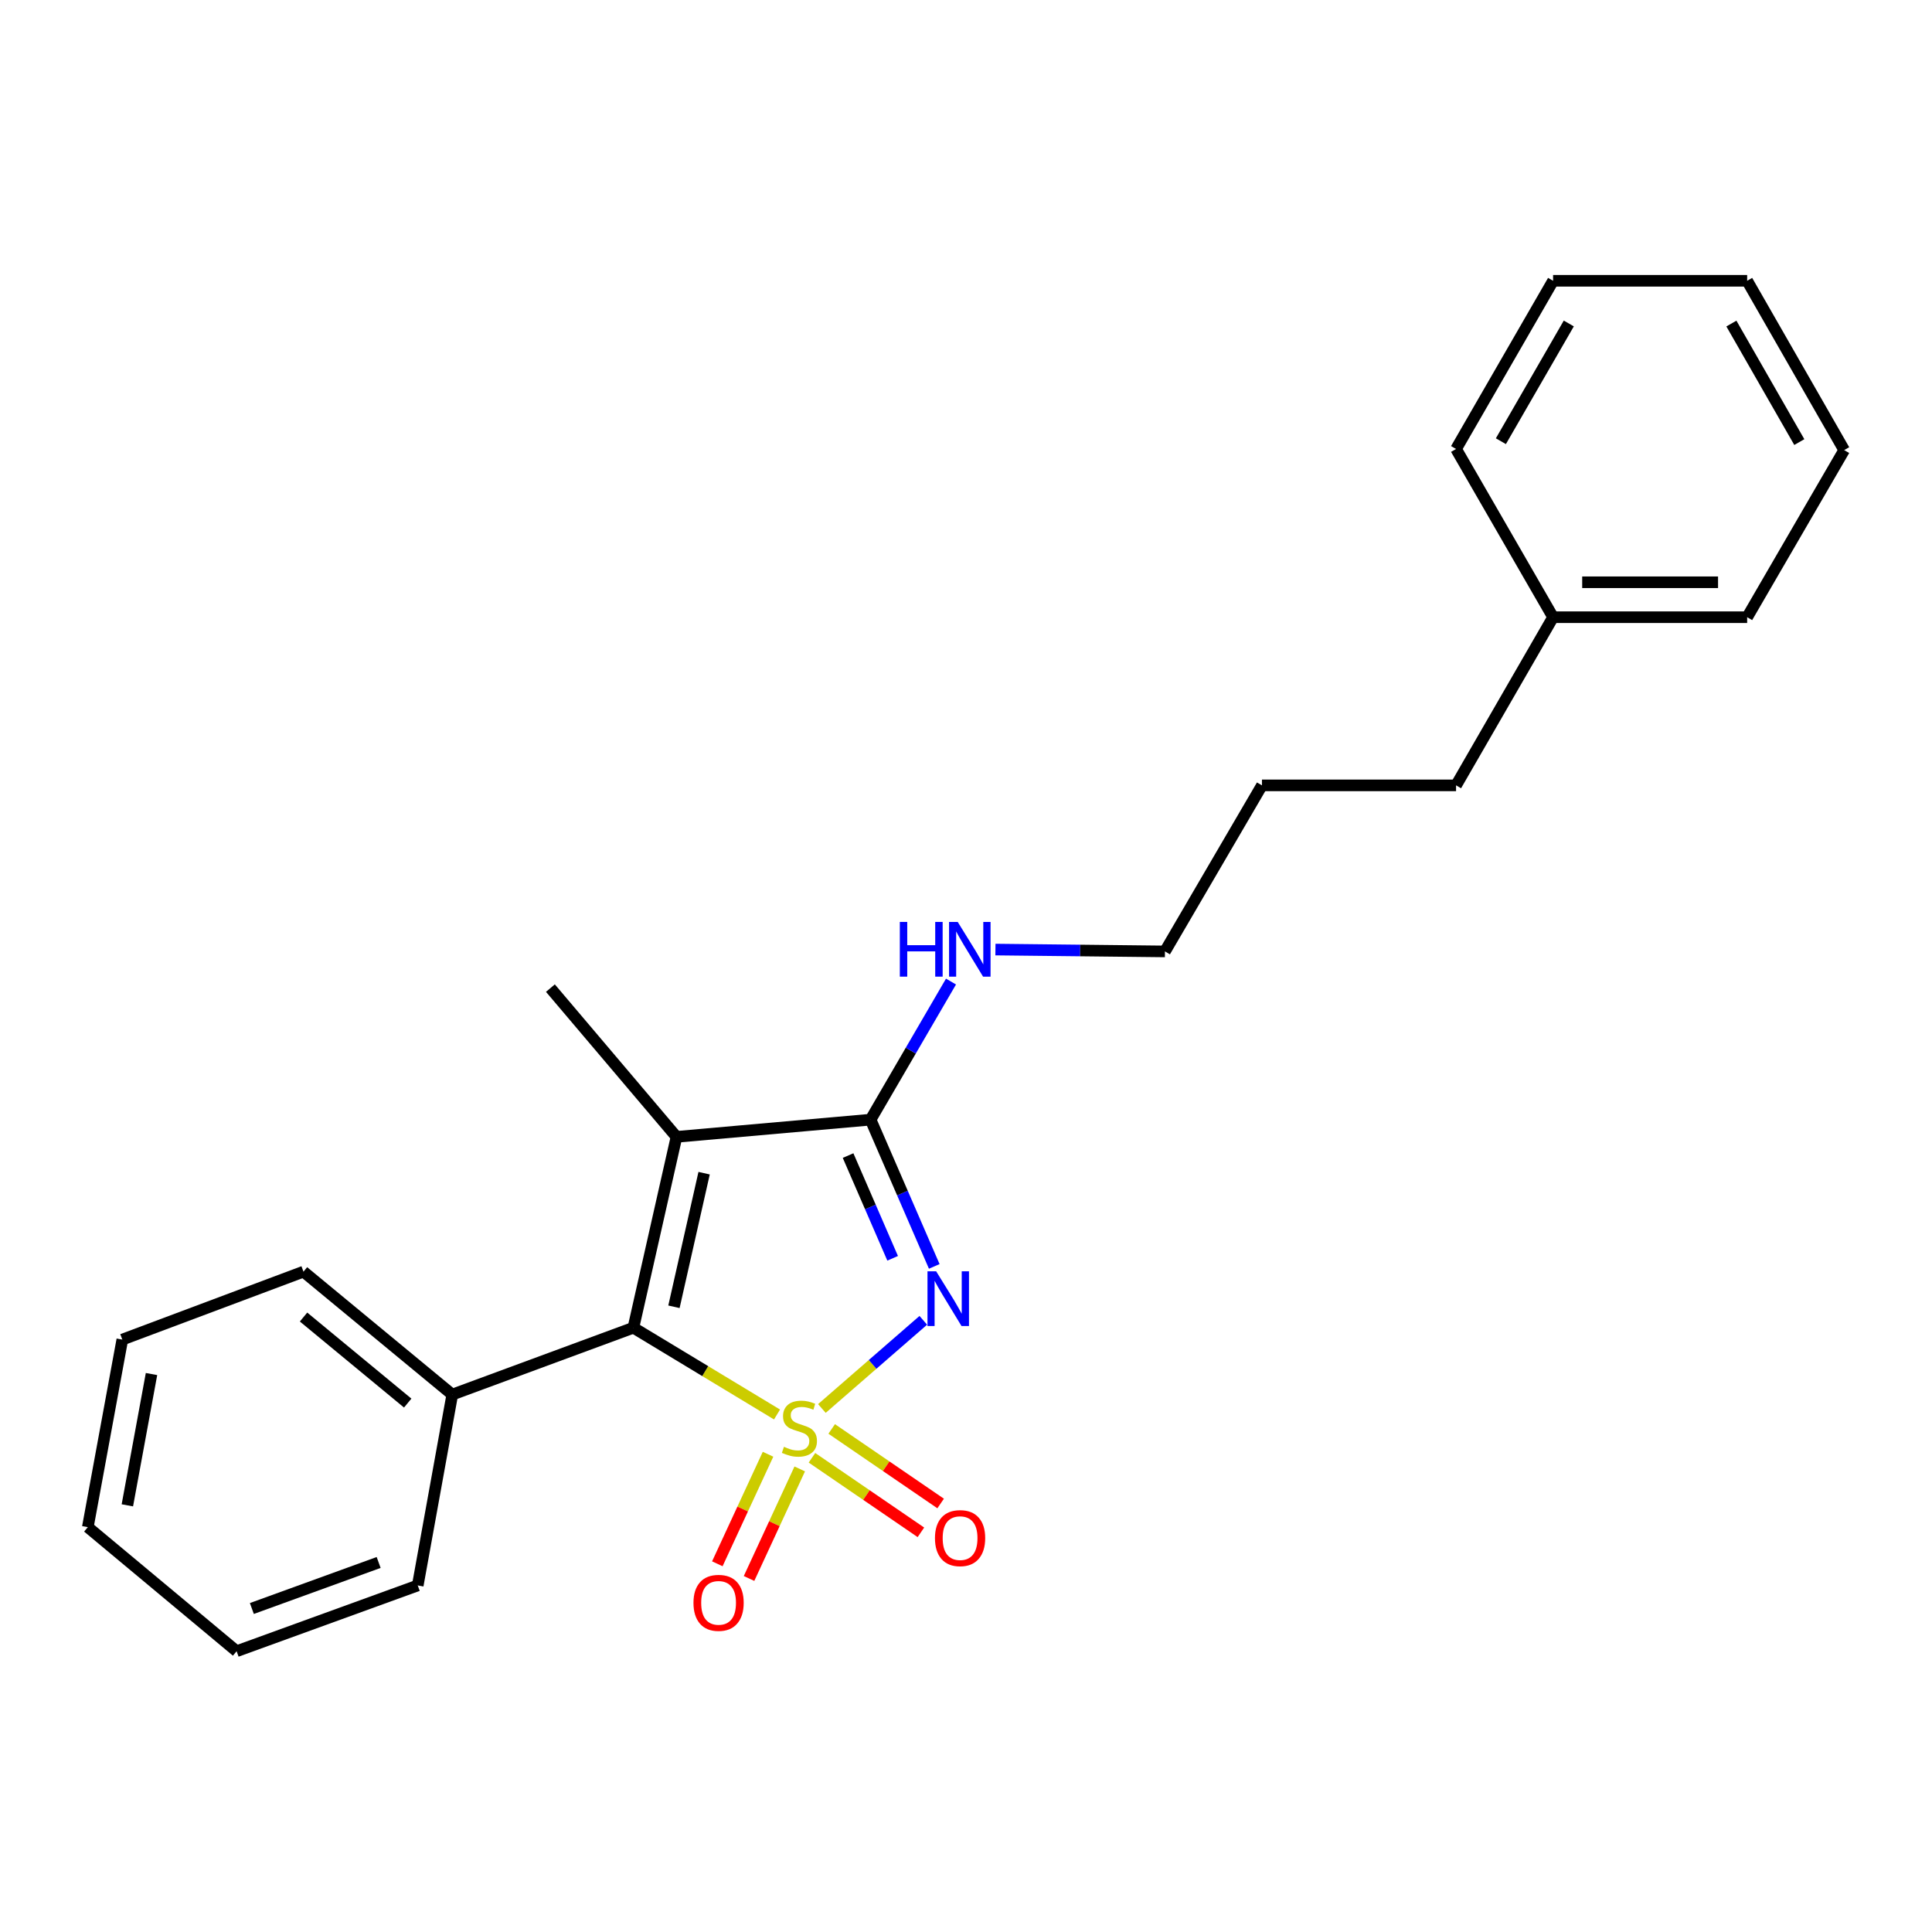 <?xml version='1.0' encoding='iso-8859-1'?>
<svg version='1.1' baseProfile='full'
              xmlns='http://www.w3.org/2000/svg'
                      xmlns:rdkit='http://www.rdkit.org/xml'
                      xmlns:xlink='http://www.w3.org/1999/xlink'
                  xml:space='preserve'
width='1000px' height='1000px' viewBox='0 0 1000 1000'>
<!-- END OF HEADER -->
<rect style='opacity:1.0;fill:#FFFFFF;stroke:none' width='1000' height='1000' x='0' y='0'> </rect>
<path class='bond-0' d='M 425.409,729.032 L 451.654,706.213' style='fill:none;fill-rule:evenodd;stroke:#CCCC00;stroke-width:6px;stroke-linecap:butt;stroke-linejoin:miter;stroke-opacity:1' />
<path class='bond-0' d='M 451.654,706.213 L 477.9,683.395' style='fill:none;fill-rule:evenodd;stroke:#0000FF;stroke-width:6px;stroke-linecap:butt;stroke-linejoin:miter;stroke-opacity:1' />
<path class='bond-1' d='M 402.187,732.142 L 365.017,709.684' style='fill:none;fill-rule:evenodd;stroke:#CCCC00;stroke-width:6px;stroke-linecap:butt;stroke-linejoin:miter;stroke-opacity:1' />
<path class='bond-1' d='M 365.017,709.684 L 327.846,687.226' style='fill:none;fill-rule:evenodd;stroke:#000000;stroke-width:6px;stroke-linecap:butt;stroke-linejoin:miter;stroke-opacity:1' />
<path class='bond-4' d='M 397.531,752.717 L 384.41,781.067' style='fill:none;fill-rule:evenodd;stroke:#CCCC00;stroke-width:6px;stroke-linecap:butt;stroke-linejoin:miter;stroke-opacity:1' />
<path class='bond-4' d='M 384.41,781.067 L 371.289,809.417' style='fill:none;fill-rule:evenodd;stroke:#FF0000;stroke-width:6px;stroke-linecap:butt;stroke-linejoin:miter;stroke-opacity:1' />
<path class='bond-4' d='M 413.945,760.313 L 400.824,788.663' style='fill:none;fill-rule:evenodd;stroke:#CCCC00;stroke-width:6px;stroke-linecap:butt;stroke-linejoin:miter;stroke-opacity:1' />
<path class='bond-4' d='M 400.824,788.663 L 387.703,817.014' style='fill:none;fill-rule:evenodd;stroke:#FF0000;stroke-width:6px;stroke-linecap:butt;stroke-linejoin:miter;stroke-opacity:1' />
<path class='bond-5' d='M 420.27,754.545 L 448.465,773.838' style='fill:none;fill-rule:evenodd;stroke:#CCCC00;stroke-width:6px;stroke-linecap:butt;stroke-linejoin:miter;stroke-opacity:1' />
<path class='bond-5' d='M 448.465,773.838 L 476.661,793.131' style='fill:none;fill-rule:evenodd;stroke:#FF0000;stroke-width:6px;stroke-linecap:butt;stroke-linejoin:miter;stroke-opacity:1' />
<path class='bond-5' d='M 430.483,739.618 L 458.679,758.911' style='fill:none;fill-rule:evenodd;stroke:#CCCC00;stroke-width:6px;stroke-linecap:butt;stroke-linejoin:miter;stroke-opacity:1' />
<path class='bond-5' d='M 458.679,758.911 L 486.875,778.205' style='fill:none;fill-rule:evenodd;stroke:#FF0000;stroke-width:6px;stroke-linecap:butt;stroke-linejoin:miter;stroke-opacity:1' />
<path class='bond-3' d='M 483.568,655.489 L 467.091,617.51' style='fill:none;fill-rule:evenodd;stroke:#0000FF;stroke-width:6px;stroke-linecap:butt;stroke-linejoin:miter;stroke-opacity:1' />
<path class='bond-3' d='M 467.091,617.51 L 450.614,579.531' style='fill:none;fill-rule:evenodd;stroke:#000000;stroke-width:6px;stroke-linecap:butt;stroke-linejoin:miter;stroke-opacity:1' />
<path class='bond-3' d='M 462.032,651.294 L 450.498,624.708' style='fill:none;fill-rule:evenodd;stroke:#0000FF;stroke-width:6px;stroke-linecap:butt;stroke-linejoin:miter;stroke-opacity:1' />
<path class='bond-3' d='M 450.498,624.708 L 438.964,598.123' style='fill:none;fill-rule:evenodd;stroke:#000000;stroke-width:6px;stroke-linecap:butt;stroke-linejoin:miter;stroke-opacity:1' />
<path class='bond-2' d='M 327.846,687.226 L 350.153,588.433' style='fill:none;fill-rule:evenodd;stroke:#000000;stroke-width:6px;stroke-linecap:butt;stroke-linejoin:miter;stroke-opacity:1' />
<path class='bond-2' d='M 348.835,676.391 L 364.449,607.236' style='fill:none;fill-rule:evenodd;stroke:#000000;stroke-width:6px;stroke-linecap:butt;stroke-linejoin:miter;stroke-opacity:1' />
<path class='bond-6' d='M 327.846,687.226 L 234.097,721.832' style='fill:none;fill-rule:evenodd;stroke:#000000;stroke-width:6px;stroke-linecap:butt;stroke-linejoin:miter;stroke-opacity:1' />
<path class='bond-8' d='M 350.153,588.433 L 284.89,511.445' style='fill:none;fill-rule:evenodd;stroke:#000000;stroke-width:6px;stroke-linecap:butt;stroke-linejoin:miter;stroke-opacity:1' />
<path class='bond-23' d='M 350.153,588.433 L 450.614,579.531' style='fill:none;fill-rule:evenodd;stroke:#000000;stroke-width:6px;stroke-linecap:butt;stroke-linejoin:miter;stroke-opacity:1' />
<path class='bond-7' d='M 450.614,579.531 L 471.425,543.795' style='fill:none;fill-rule:evenodd;stroke:#000000;stroke-width:6px;stroke-linecap:butt;stroke-linejoin:miter;stroke-opacity:1' />
<path class='bond-7' d='M 471.425,543.795 L 492.237,508.06' style='fill:none;fill-rule:evenodd;stroke:#0000FF;stroke-width:6px;stroke-linecap:butt;stroke-linejoin:miter;stroke-opacity:1' />
<path class='bond-10' d='M 234.097,721.832 L 157.079,658.207' style='fill:none;fill-rule:evenodd;stroke:#000000;stroke-width:6px;stroke-linecap:butt;stroke-linejoin:miter;stroke-opacity:1' />
<path class='bond-10' d='M 211.026,726.232 L 157.113,681.695' style='fill:none;fill-rule:evenodd;stroke:#000000;stroke-width:6px;stroke-linecap:butt;stroke-linejoin:miter;stroke-opacity:1' />
<path class='bond-11' d='M 234.097,721.832 L 216.222,820.625' style='fill:none;fill-rule:evenodd;stroke:#000000;stroke-width:6px;stroke-linecap:butt;stroke-linejoin:miter;stroke-opacity:1' />
<path class='bond-12' d='M 515.235,491.494 L 559.104,491.974' style='fill:none;fill-rule:evenodd;stroke:#0000FF;stroke-width:6px;stroke-linecap:butt;stroke-linejoin:miter;stroke-opacity:1' />
<path class='bond-12' d='M 559.104,491.974 L 602.973,492.454' style='fill:none;fill-rule:evenodd;stroke:#000000;stroke-width:6px;stroke-linecap:butt;stroke-linejoin:miter;stroke-opacity:1' />
<path class='bond-9' d='M 803.874,319.466 L 753.654,406.503' style='fill:none;fill-rule:evenodd;stroke:#000000;stroke-width:6px;stroke-linecap:butt;stroke-linejoin:miter;stroke-opacity:1' />
<path class='bond-14' d='M 803.874,319.466 L 904.325,319.466' style='fill:none;fill-rule:evenodd;stroke:#000000;stroke-width:6px;stroke-linecap:butt;stroke-linejoin:miter;stroke-opacity:1' />
<path class='bond-14' d='M 818.942,301.379 L 889.257,301.379' style='fill:none;fill-rule:evenodd;stroke:#000000;stroke-width:6px;stroke-linecap:butt;stroke-linejoin:miter;stroke-opacity:1' />
<path class='bond-15' d='M 803.874,319.466 L 753.654,232.389' style='fill:none;fill-rule:evenodd;stroke:#000000;stroke-width:6px;stroke-linecap:butt;stroke-linejoin:miter;stroke-opacity:1' />
<path class='bond-17' d='M 157.079,658.207 L 63.31,693.365' style='fill:none;fill-rule:evenodd;stroke:#000000;stroke-width:6px;stroke-linecap:butt;stroke-linejoin:miter;stroke-opacity:1' />
<path class='bond-18' d='M 216.222,820.625 L 122.473,854.667' style='fill:none;fill-rule:evenodd;stroke:#000000;stroke-width:6px;stroke-linecap:butt;stroke-linejoin:miter;stroke-opacity:1' />
<path class='bond-18' d='M 195.986,808.731 L 130.362,832.561' style='fill:none;fill-rule:evenodd;stroke:#000000;stroke-width:6px;stroke-linecap:butt;stroke-linejoin:miter;stroke-opacity:1' />
<path class='bond-16' d='M 602.973,492.454 L 653.183,406.503' style='fill:none;fill-rule:evenodd;stroke:#000000;stroke-width:6px;stroke-linecap:butt;stroke-linejoin:miter;stroke-opacity:1' />
<path class='bond-13' d='M 753.654,406.503 L 653.183,406.503' style='fill:none;fill-rule:evenodd;stroke:#000000;stroke-width:6px;stroke-linecap:butt;stroke-linejoin:miter;stroke-opacity:1' />
<path class='bond-19' d='M 904.325,319.466 L 954.545,232.972' style='fill:none;fill-rule:evenodd;stroke:#000000;stroke-width:6px;stroke-linecap:butt;stroke-linejoin:miter;stroke-opacity:1' />
<path class='bond-20' d='M 753.654,232.389 L 803.874,145.333' style='fill:none;fill-rule:evenodd;stroke:#000000;stroke-width:6px;stroke-linecap:butt;stroke-linejoin:miter;stroke-opacity:1' />
<path class='bond-20' d='M 776.854,228.368 L 812.008,167.429' style='fill:none;fill-rule:evenodd;stroke:#000000;stroke-width:6px;stroke-linecap:butt;stroke-linejoin:miter;stroke-opacity:1' />
<path class='bond-24' d='M 63.31,693.365 L 45.455,790.45' style='fill:none;fill-rule:evenodd;stroke:#000000;stroke-width:6px;stroke-linecap:butt;stroke-linejoin:miter;stroke-opacity:1' />
<path class='bond-24' d='M 78.42,711.2 L 65.921,779.159' style='fill:none;fill-rule:evenodd;stroke:#000000;stroke-width:6px;stroke-linecap:butt;stroke-linejoin:miter;stroke-opacity:1' />
<path class='bond-21' d='M 122.473,854.667 L 45.455,790.45' style='fill:none;fill-rule:evenodd;stroke:#000000;stroke-width:6px;stroke-linecap:butt;stroke-linejoin:miter;stroke-opacity:1' />
<path class='bond-25' d='M 954.545,232.972 L 904.325,145.333' style='fill:none;fill-rule:evenodd;stroke:#000000;stroke-width:6px;stroke-linecap:butt;stroke-linejoin:miter;stroke-opacity:1' />
<path class='bond-25' d='M 931.32,228.819 L 896.165,167.471' style='fill:none;fill-rule:evenodd;stroke:#000000;stroke-width:6px;stroke-linecap:butt;stroke-linejoin:miter;stroke-opacity:1' />
<path class='bond-22' d='M 803.874,145.333 L 904.325,145.333' style='fill:none;fill-rule:evenodd;stroke:#000000;stroke-width:6px;stroke-linecap:butt;stroke-linejoin:miter;stroke-opacity:1' />
<path  class='atom-0' d='M 405.777 748.865
Q 406.097 748.985, 407.417 749.545
Q 408.737 750.105, 410.177 750.465
Q 411.657 750.785, 413.097 750.785
Q 415.777 750.785, 417.337 749.505
Q 418.897 748.185, 418.897 745.905
Q 418.897 744.345, 418.097 743.385
Q 417.337 742.425, 416.137 741.905
Q 414.937 741.385, 412.937 740.785
Q 410.417 740.025, 408.897 739.305
Q 407.417 738.585, 406.337 737.065
Q 405.297 735.545, 405.297 732.985
Q 405.297 729.425, 407.697 727.225
Q 410.137 725.025, 414.937 725.025
Q 418.217 725.025, 421.937 726.585
L 421.017 729.665
Q 417.617 728.265, 415.057 728.265
Q 412.297 728.265, 410.777 729.425
Q 409.257 730.545, 409.297 732.505
Q 409.297 734.025, 410.057 734.945
Q 410.857 735.865, 411.977 736.385
Q 413.137 736.905, 415.057 737.505
Q 417.617 738.305, 419.137 739.105
Q 420.657 739.905, 421.737 741.545
Q 422.857 743.145, 422.857 745.905
Q 422.857 749.825, 420.217 751.945
Q 417.617 754.025, 413.257 754.025
Q 410.737 754.025, 408.817 753.465
Q 406.937 752.945, 404.697 752.025
L 405.777 748.865
' fill='#CCCC00'/>
<path  class='atom-1' d='M 484.546 658.014
L 493.826 673.014
Q 494.746 674.494, 496.226 677.174
Q 497.706 679.854, 497.786 680.014
L 497.786 658.014
L 501.546 658.014
L 501.546 686.334
L 497.666 686.334
L 487.706 669.934
Q 486.546 668.014, 485.306 665.814
Q 484.106 663.614, 483.746 662.934
L 483.746 686.334
L 480.066 686.334
L 480.066 658.014
L 484.546 658.014
' fill='#0000FF'/>
<path  class='atom-5' d='M 358.937 829.627
Q 358.937 822.827, 362.297 819.027
Q 365.657 815.227, 371.937 815.227
Q 378.217 815.227, 381.577 819.027
Q 384.937 822.827, 384.937 829.627
Q 384.937 836.507, 381.537 840.427
Q 378.137 844.307, 371.937 844.307
Q 365.697 844.307, 362.297 840.427
Q 358.937 836.547, 358.937 829.627
M 371.937 841.107
Q 376.257 841.107, 378.577 838.227
Q 380.937 835.307, 380.937 829.627
Q 380.937 824.067, 378.577 821.267
Q 376.257 818.427, 371.937 818.427
Q 367.617 818.427, 365.257 821.227
Q 362.937 824.027, 362.937 829.627
Q 362.937 835.347, 365.257 838.227
Q 367.617 841.107, 371.937 841.107
' fill='#FF0000'/>
<path  class='atom-6' d='M 483.935 796.127
Q 483.935 789.327, 487.295 785.527
Q 490.655 781.727, 496.935 781.727
Q 503.215 781.727, 506.575 785.527
Q 509.935 789.327, 509.935 796.127
Q 509.935 803.007, 506.535 806.927
Q 503.135 810.807, 496.935 810.807
Q 490.695 810.807, 487.295 806.927
Q 483.935 803.047, 483.935 796.127
M 496.935 807.607
Q 501.255 807.607, 503.575 804.727
Q 505.935 801.807, 505.935 796.127
Q 505.935 790.567, 503.575 787.767
Q 501.255 784.927, 496.935 784.927
Q 492.615 784.927, 490.255 787.727
Q 487.935 790.527, 487.935 796.127
Q 487.935 801.847, 490.255 804.727
Q 492.615 807.607, 496.935 807.607
' fill='#FF0000'/>
<path  class='atom-8' d='M 465.749 477.189
L 469.589 477.189
L 469.589 489.229
L 484.069 489.229
L 484.069 477.189
L 487.909 477.189
L 487.909 505.509
L 484.069 505.509
L 484.069 492.429
L 469.589 492.429
L 469.589 505.509
L 465.749 505.509
L 465.749 477.189
' fill='#0000FF'/>
<path  class='atom-8' d='M 495.709 477.189
L 504.989 492.189
Q 505.909 493.669, 507.389 496.349
Q 508.869 499.029, 508.949 499.189
L 508.949 477.189
L 512.709 477.189
L 512.709 505.509
L 508.829 505.509
L 498.869 489.109
Q 497.709 487.189, 496.469 484.989
Q 495.269 482.789, 494.909 482.109
L 494.909 505.509
L 491.229 505.509
L 491.229 477.189
L 495.709 477.189
' fill='#0000FF'/>
</svg>
